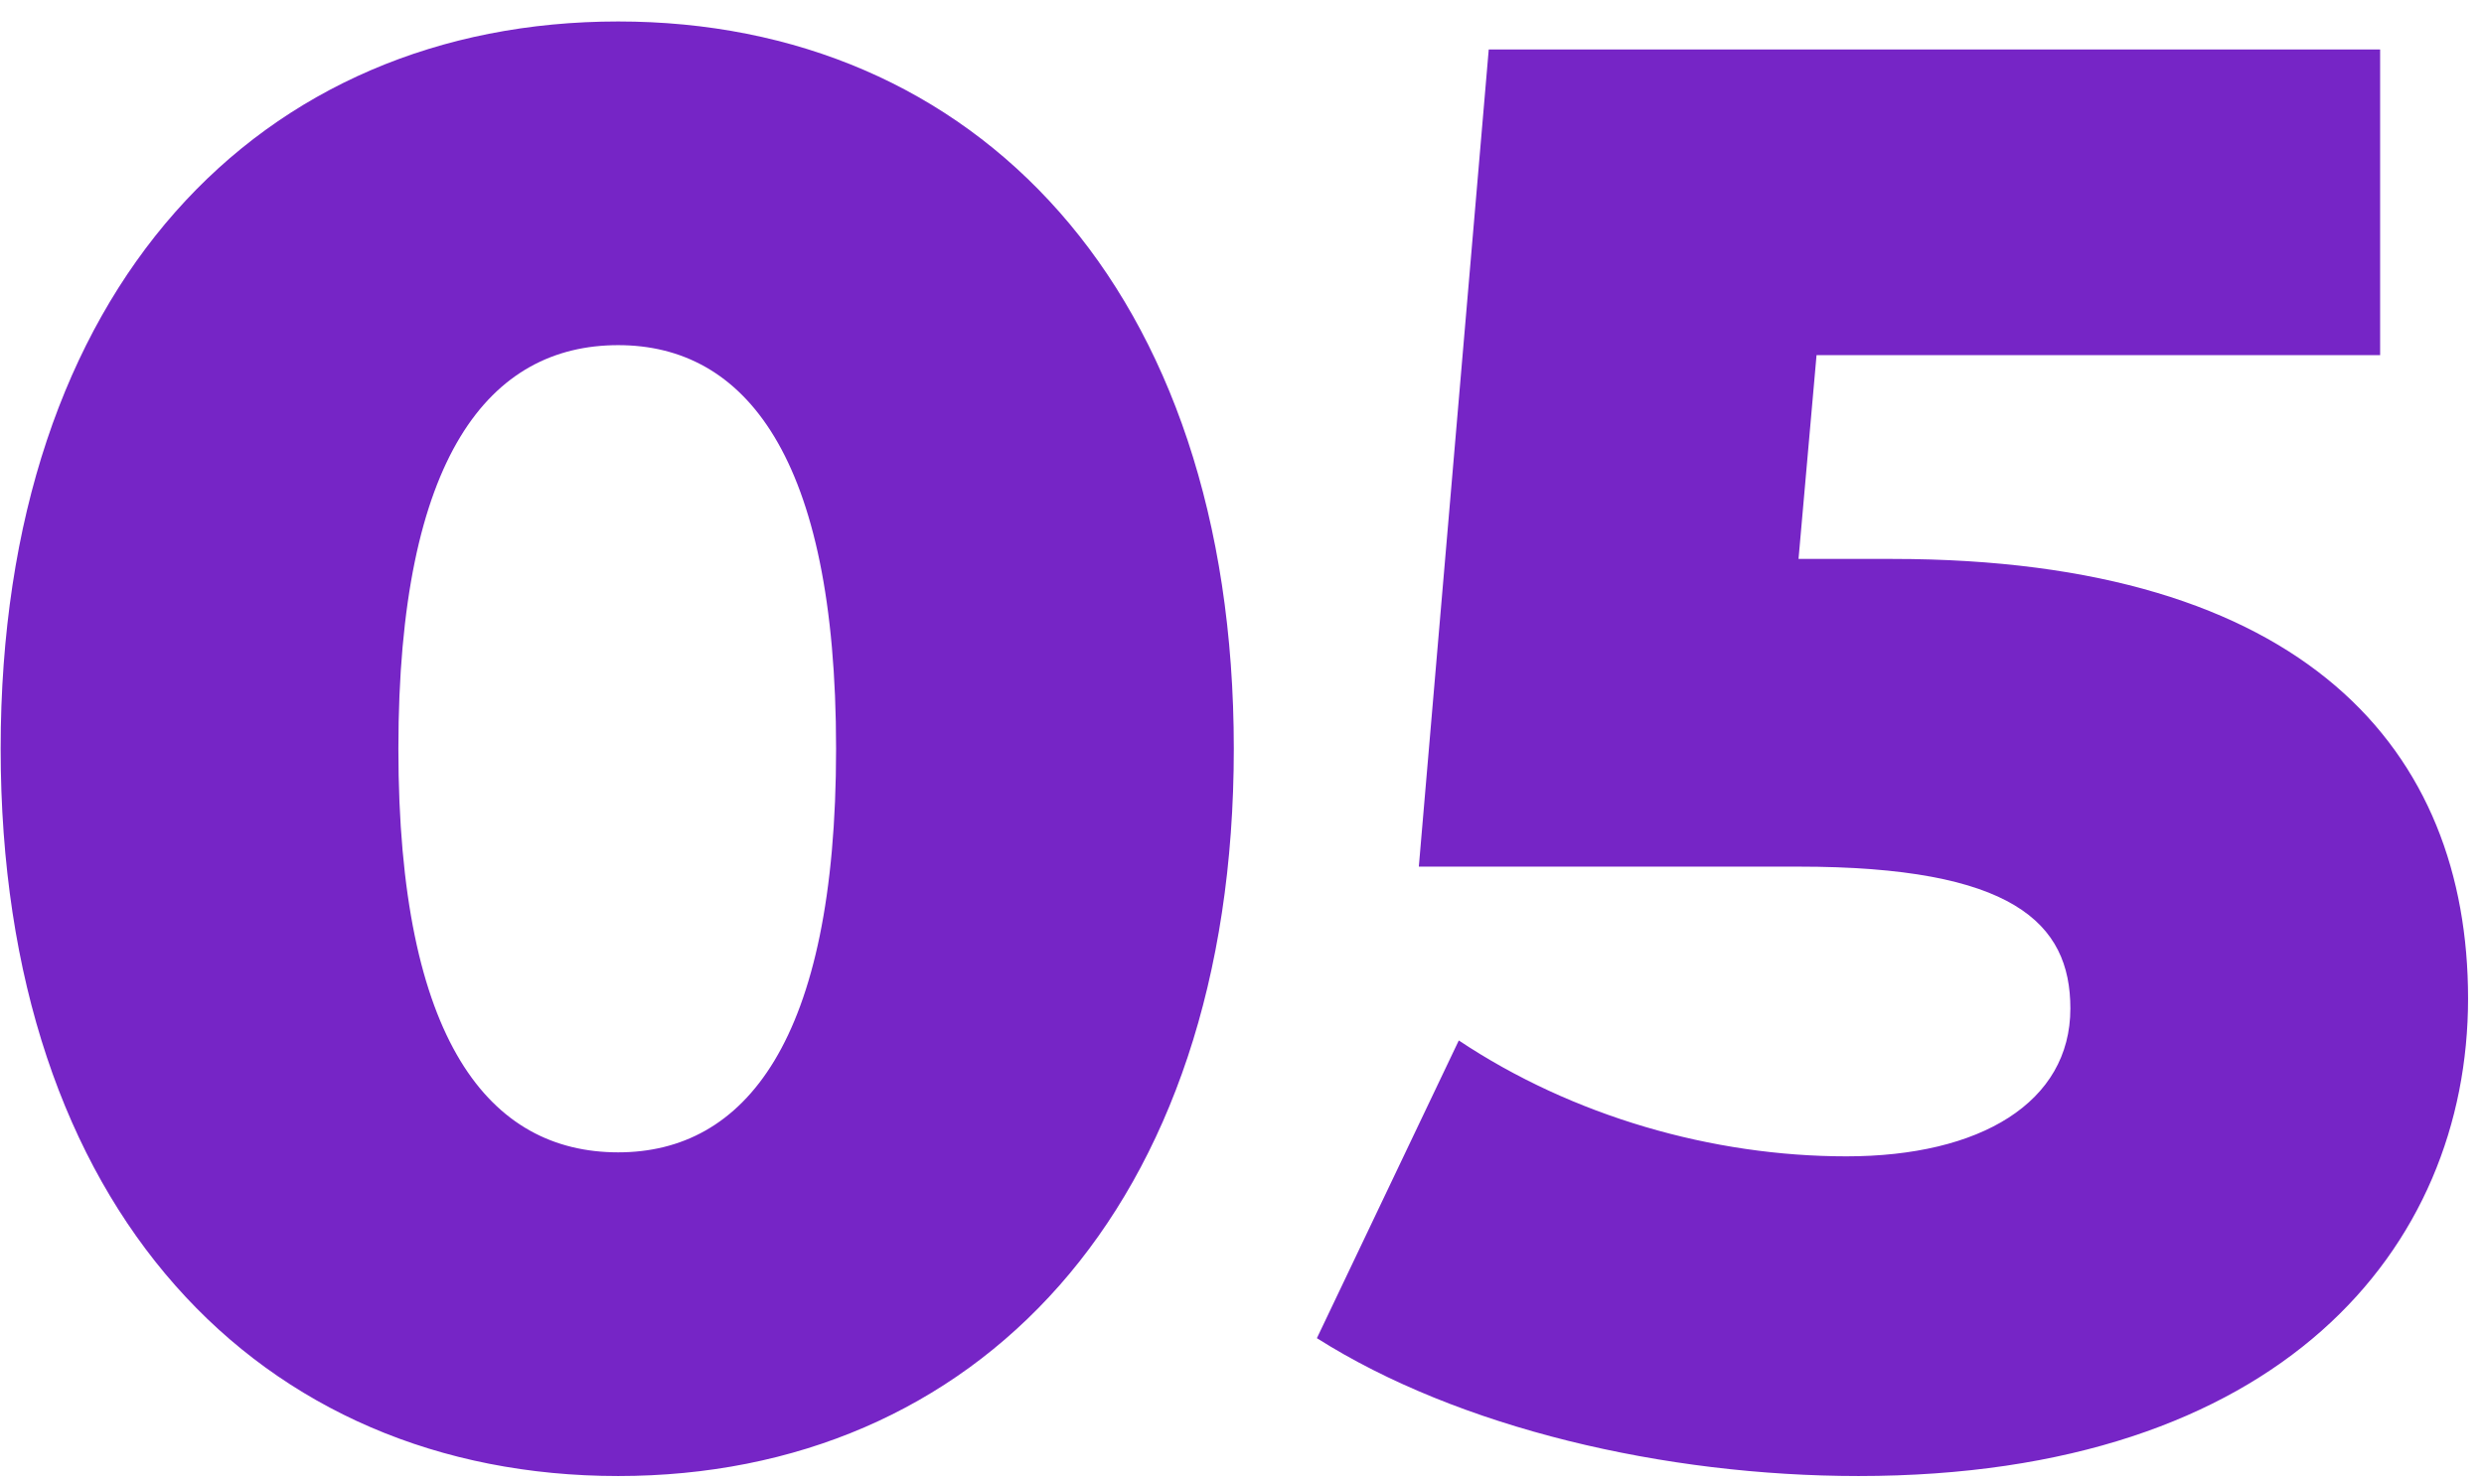 <?xml version="1.0" encoding="UTF-8"?> <svg xmlns="http://www.w3.org/2000/svg" width="87" height="52" viewBox="0 0 87 52" fill="none"> <path d="M21.653 51.712C34.113 51.712 43.213 42.402 43.213 26.232C43.213 10.062 34.113 0.752 21.653 0.752C9.123 0.752 0.023 10.062 0.023 26.232C0.023 42.402 9.123 51.712 21.653 51.712ZM21.653 40.372C17.173 40.372 13.953 36.522 13.953 26.232C13.953 15.942 17.173 12.092 21.653 12.092C26.063 12.092 29.283 15.942 29.283 26.232C29.283 36.522 26.063 40.372 21.653 40.372ZM66.282 19.582H62.992L63.623 12.442H83.362V1.732H52.142L49.693 30.362H62.992C70.483 30.362 72.513 32.322 72.513 35.332C72.513 38.622 69.362 40.512 64.672 40.512C59.983 40.512 55.083 39.112 51.093 36.452L46.123 46.882C51.093 50.032 58.303 51.712 65.093 51.712C79.862 51.712 86.442 43.732 86.442 34.982C86.442 26.302 80.772 19.582 66.282 19.582Z" fill="#7625C6"></path> </svg> 